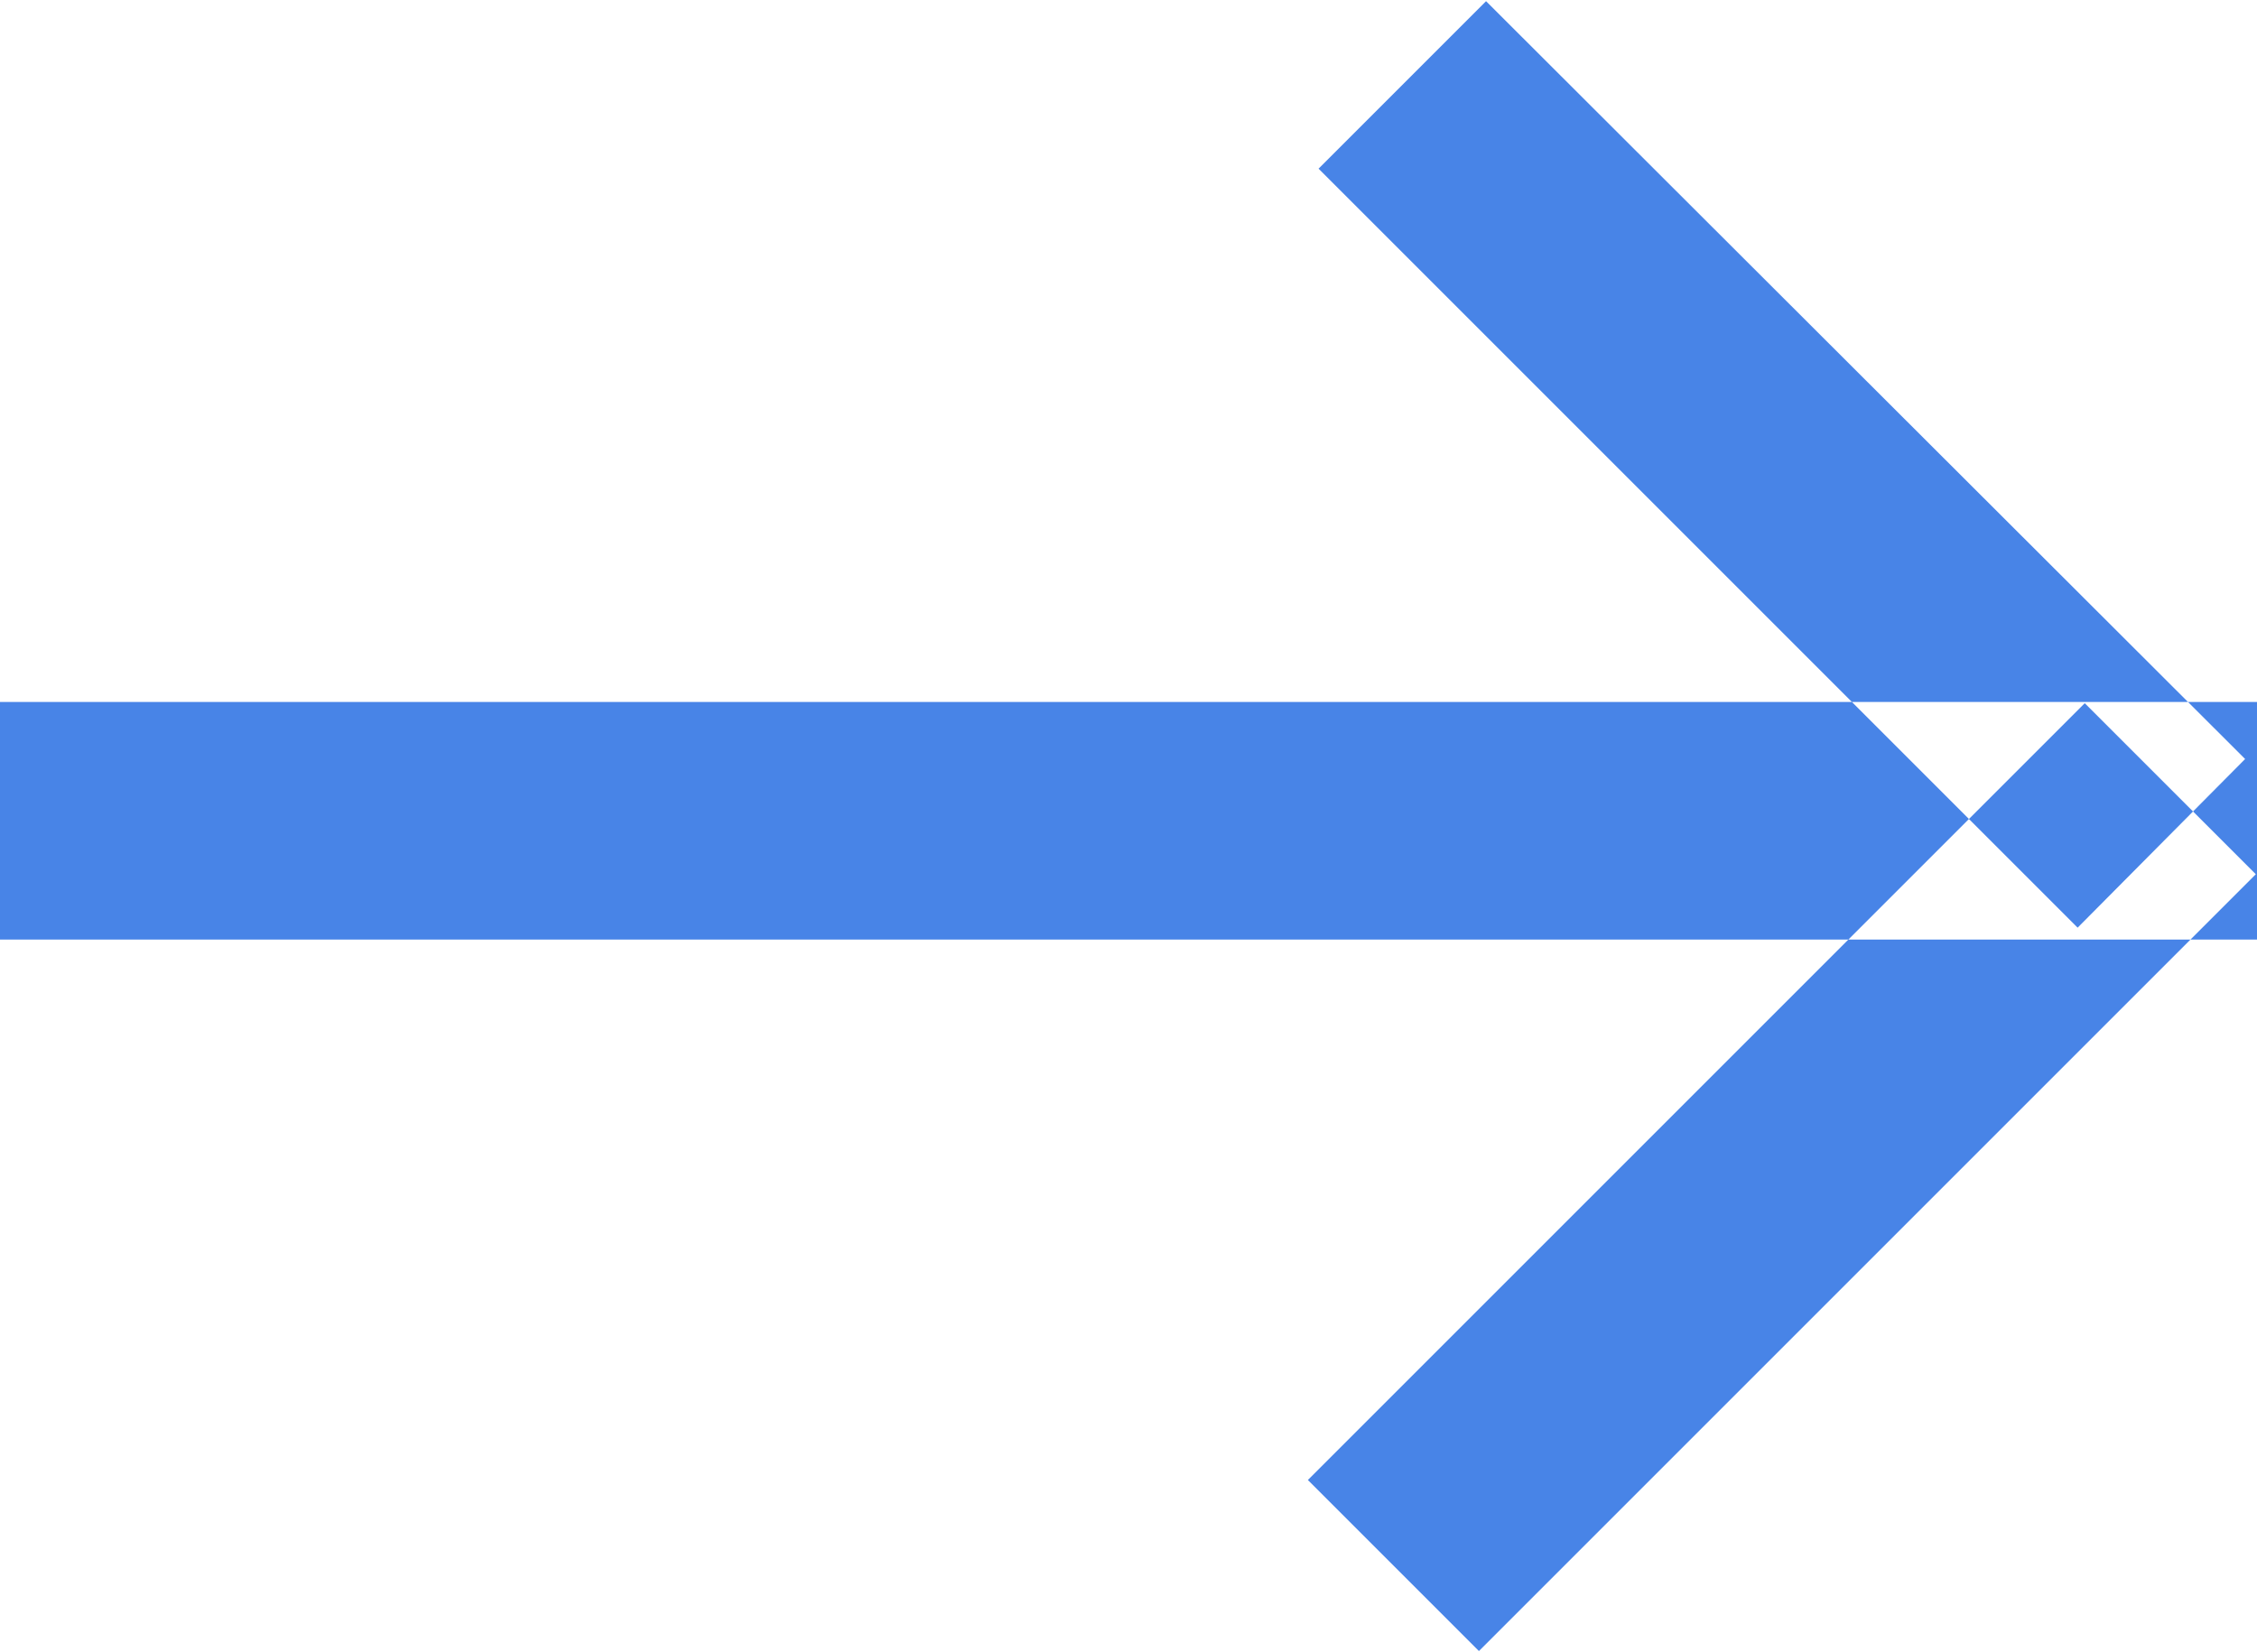 <svg xmlns="http://www.w3.org/2000/svg" width="19" height="13.91" viewBox="0 0 19 13.91">
<defs>
    <style>
      .cls-1 {
        fill: #4884e7;
        fill-rule: evenodd;
      }
    </style>
  </defs>
  <path id="矩形_10_拷贝_2" data-name="矩形 10 拷贝 2" class="cls-1" d="M1047,4101h19v2h-19v-2Zm12.51-5.9,6.39,6.38-1.41,1.42-6.39-6.39Zm-0.06,13.89,6.54-6.54-1.44-1.44-6.54,6.54Z" transform="translate(-1047 -4095.09)"/>
</svg>
